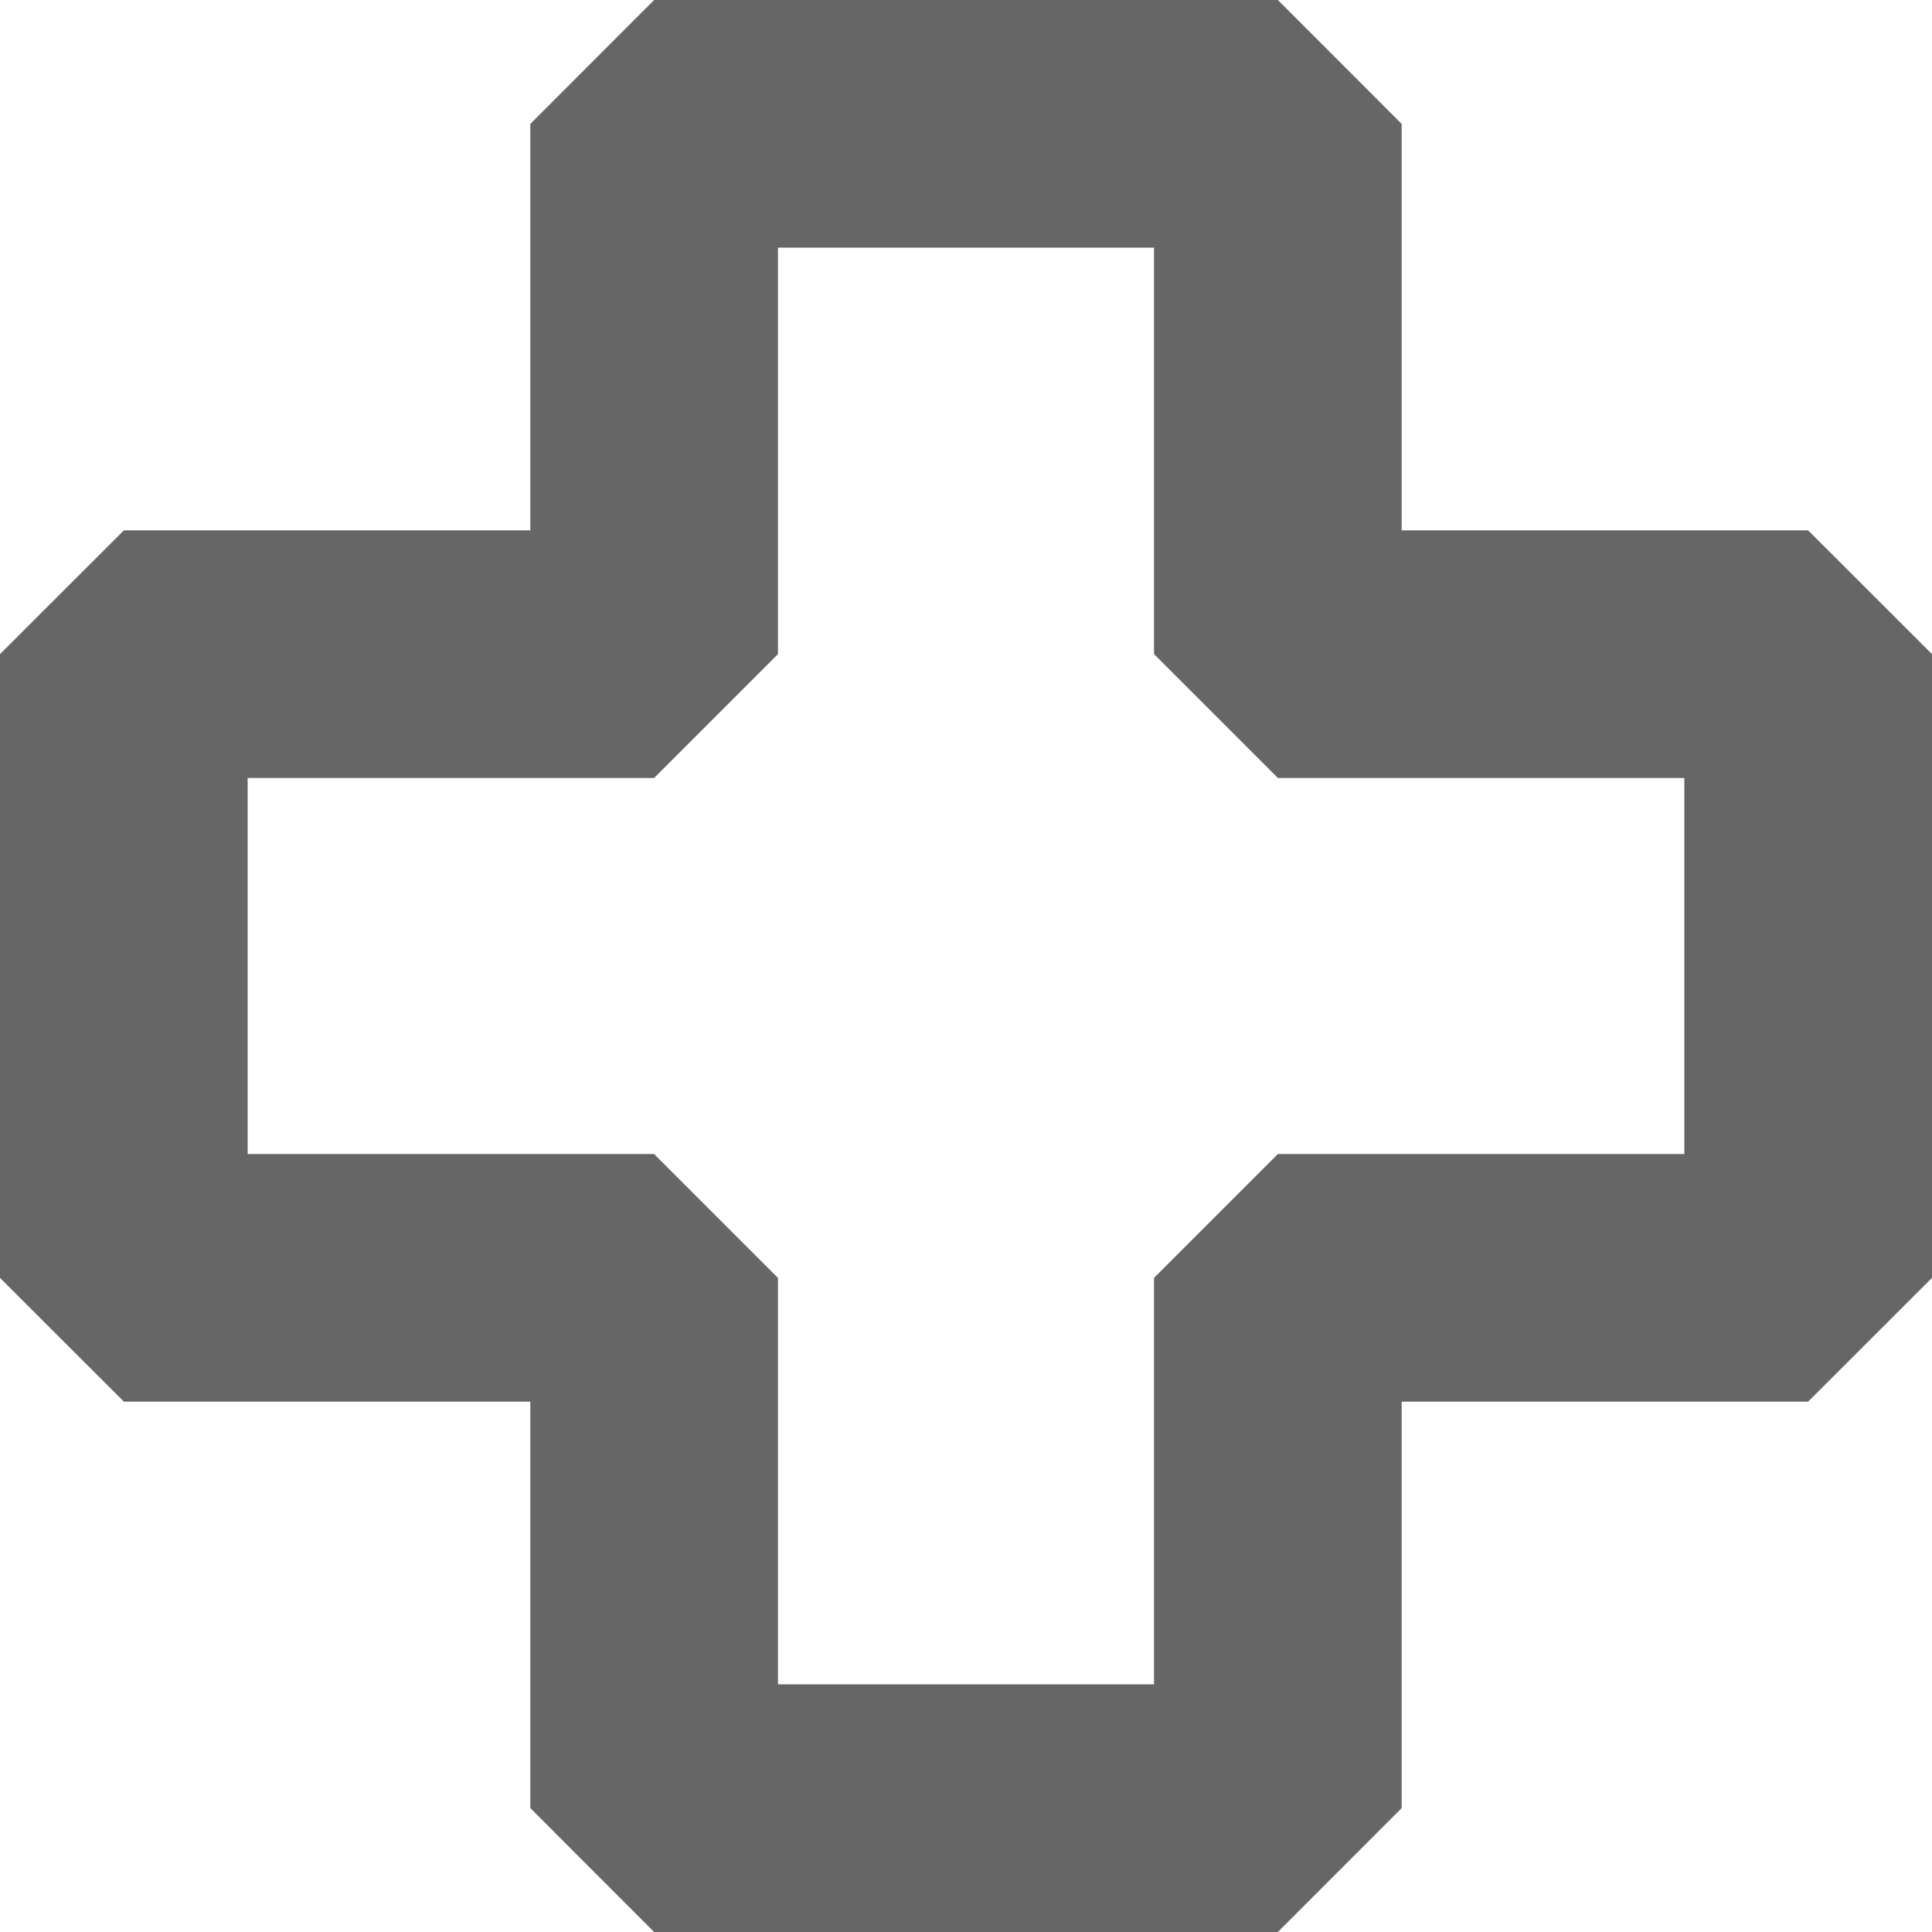 <svg width="16" height="16" viewBox="0 0 16 16" fill="none" xmlns="http://www.w3.org/2000/svg">
<g clip-path="url(#clip0_79_847)">
<path d="M10.583 16H5.417L4.392 14.974V11.608H1.026L0 10.583V5.417L1.026 4.392H4.392V1.026L5.417 0H10.583L11.608 1.026V4.392H14.974L16 5.417V10.583L14.974 11.608H11.608V14.974L10.583 16ZM6.443 13.949H9.557V10.583L10.583 9.557H13.949V6.443H10.583L9.557 5.417V2.051H6.443V5.417L5.417 6.443H2.051V9.557H5.417L6.443 10.583V13.949Z" fill="#666666"/>
</g>
<defs>
<clipPath id="clip0_79_847">
<rect width="16" height="16" fill="white"/>
</clipPath>
</defs>
</svg>

